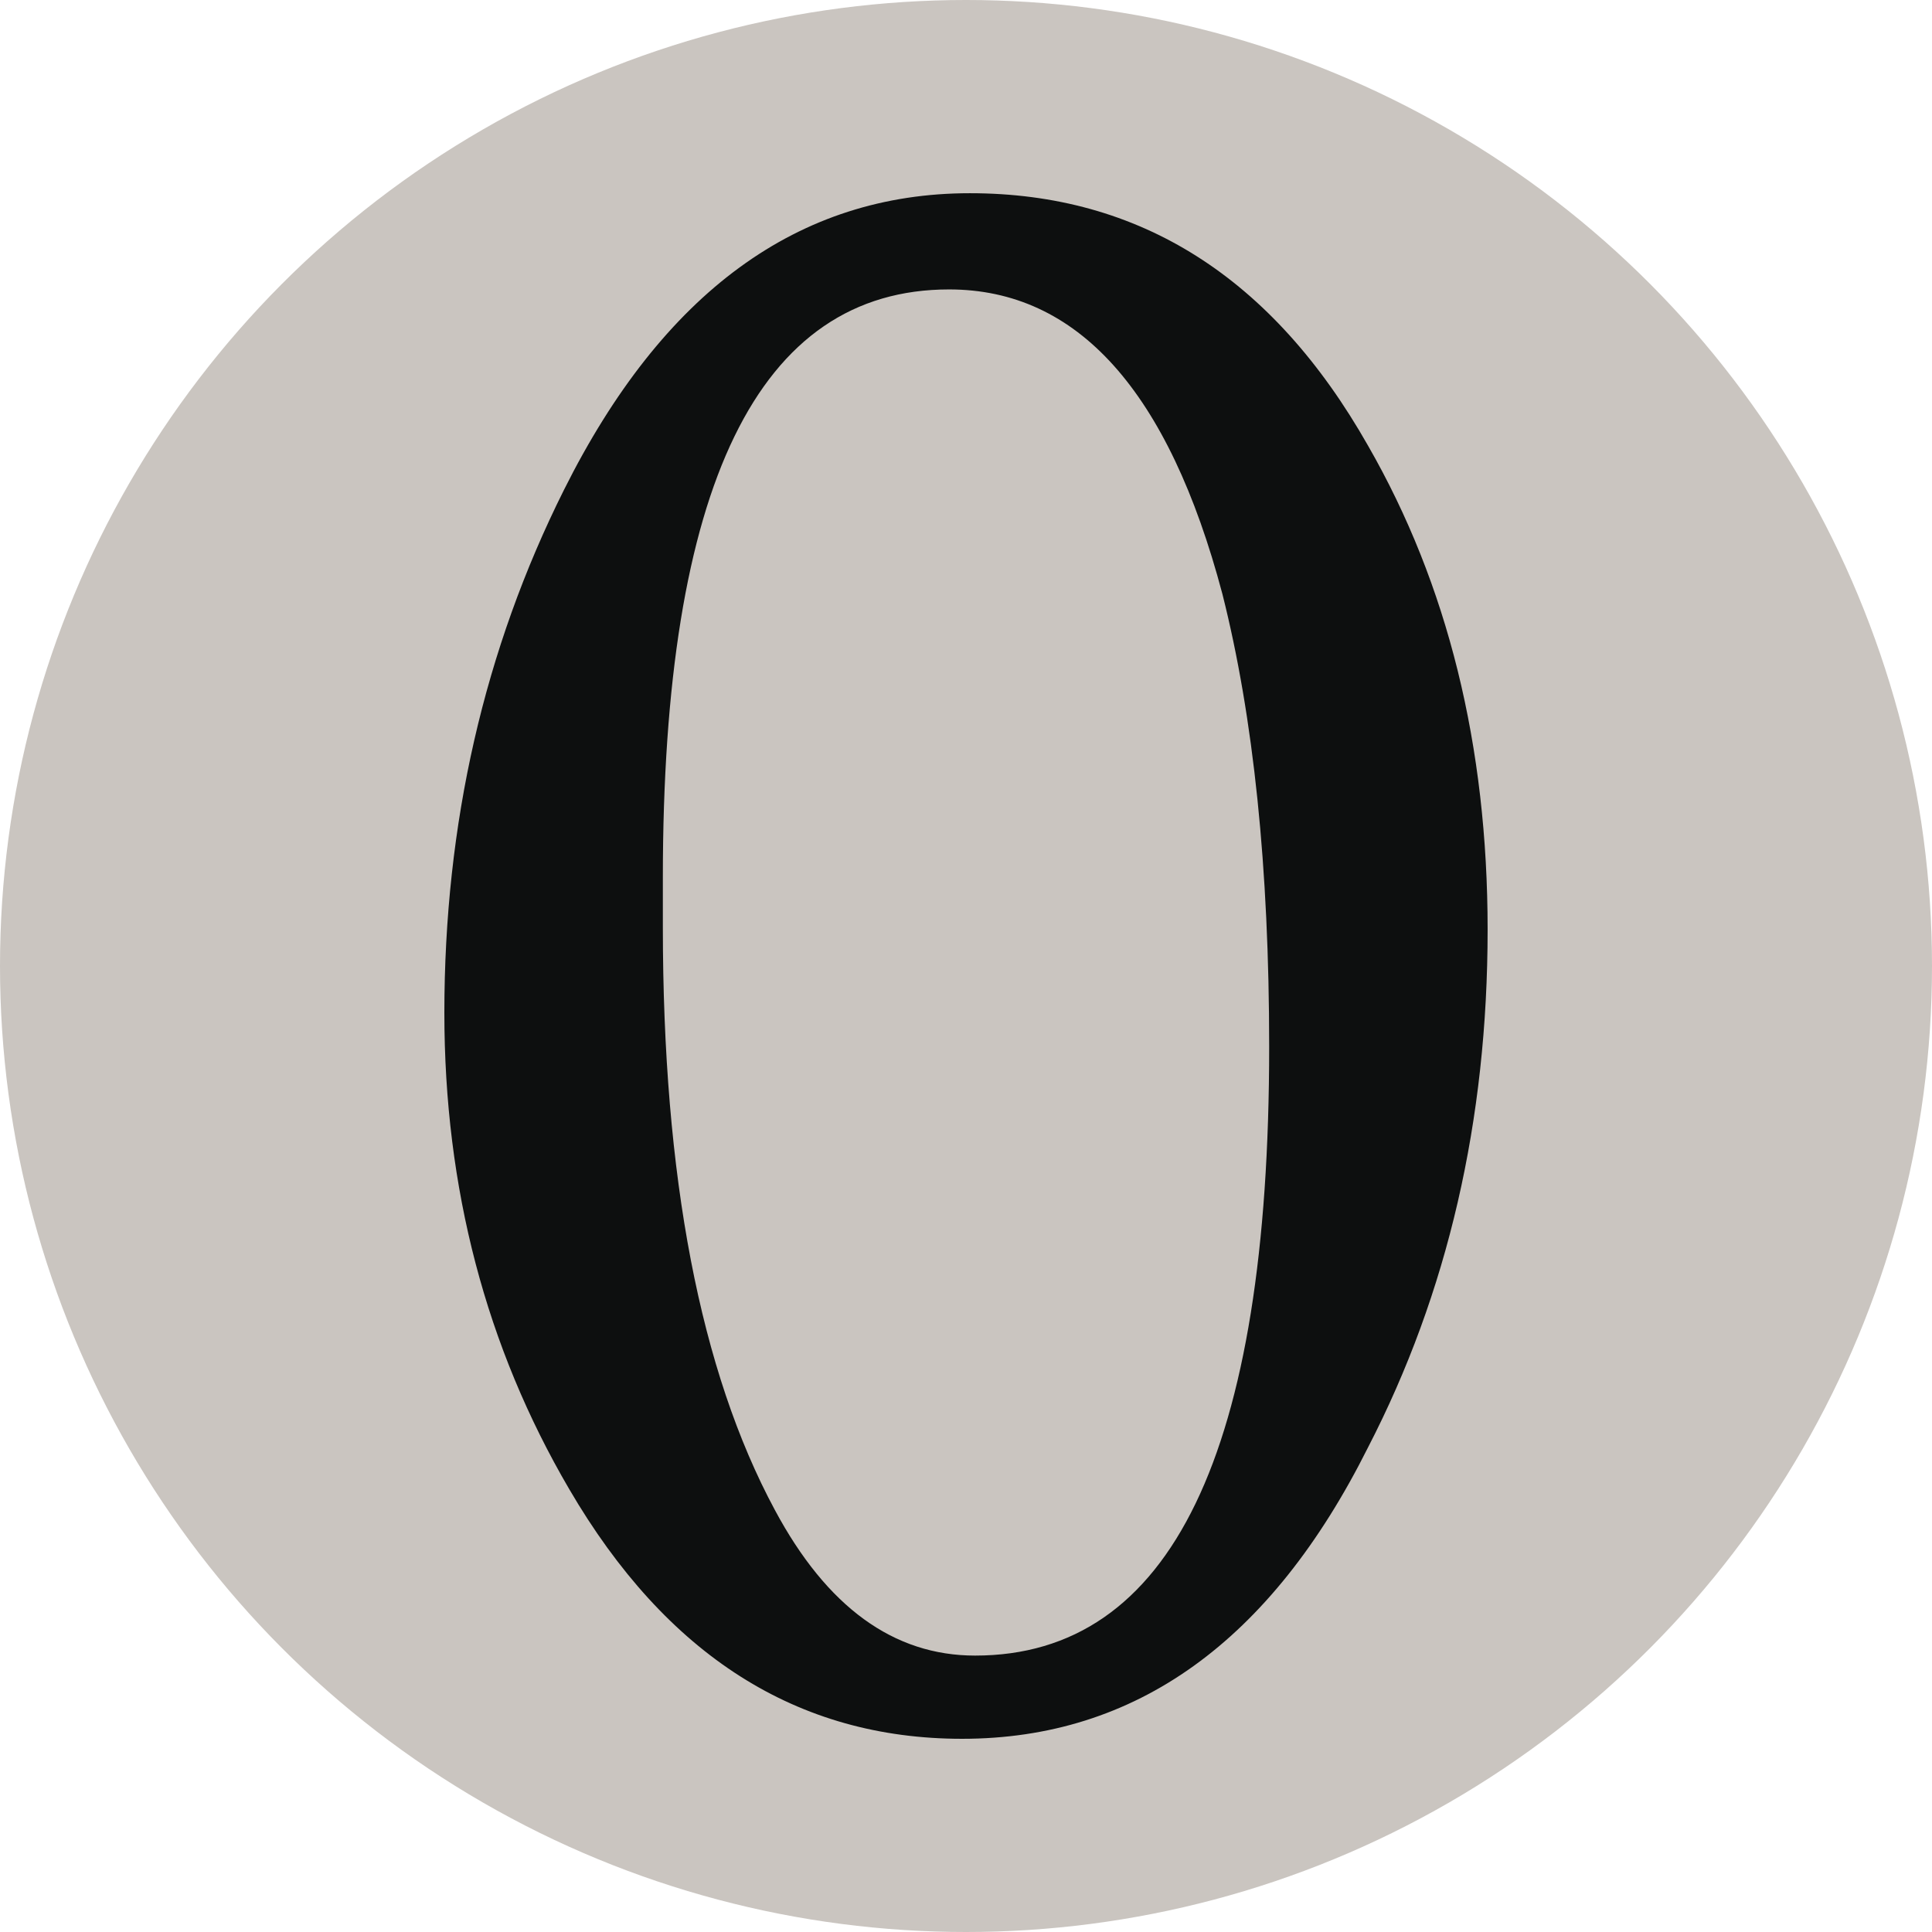 <svg xmlns='http://www.w3.org/2000/svg' viewBox='0 0 100 100'><g fill='none'><circle fill='#CAC5C0' cx='50' cy='50' r='50'/><path d='M23 52.428c0-9.787 2.061-18.813 6.191-27.072 5.117-10.236 12.123-15.355 21.012-15.355 8.797 0 15.666 4.359 20.605 13.064 4.127 7.186 6.191 15.537 6.191 25.051 0 9.881-2.064 18.814-6.191 26.803-5.031 10.058-12.035 15.081-21.011 15.081-8.531 0-15.305-4.307-20.336-12.926-4.308-7.361-6.461-15.576-6.461-24.646zm11.309-4.444c0 12.926 1.93 22.984 5.795 30.168 2.691 5.025 6.146 7.541 10.367 7.541 10.146 0 15.221-10.506 15.221-31.518 0-9.244-.809-17.059-2.422-23.434-2.785-10.504-7.498-15.76-14.145-15.76-9.879 0-14.816 10.15-14.816 30.443v2.56z' fill='#0D0F0F'/></g></svg>
